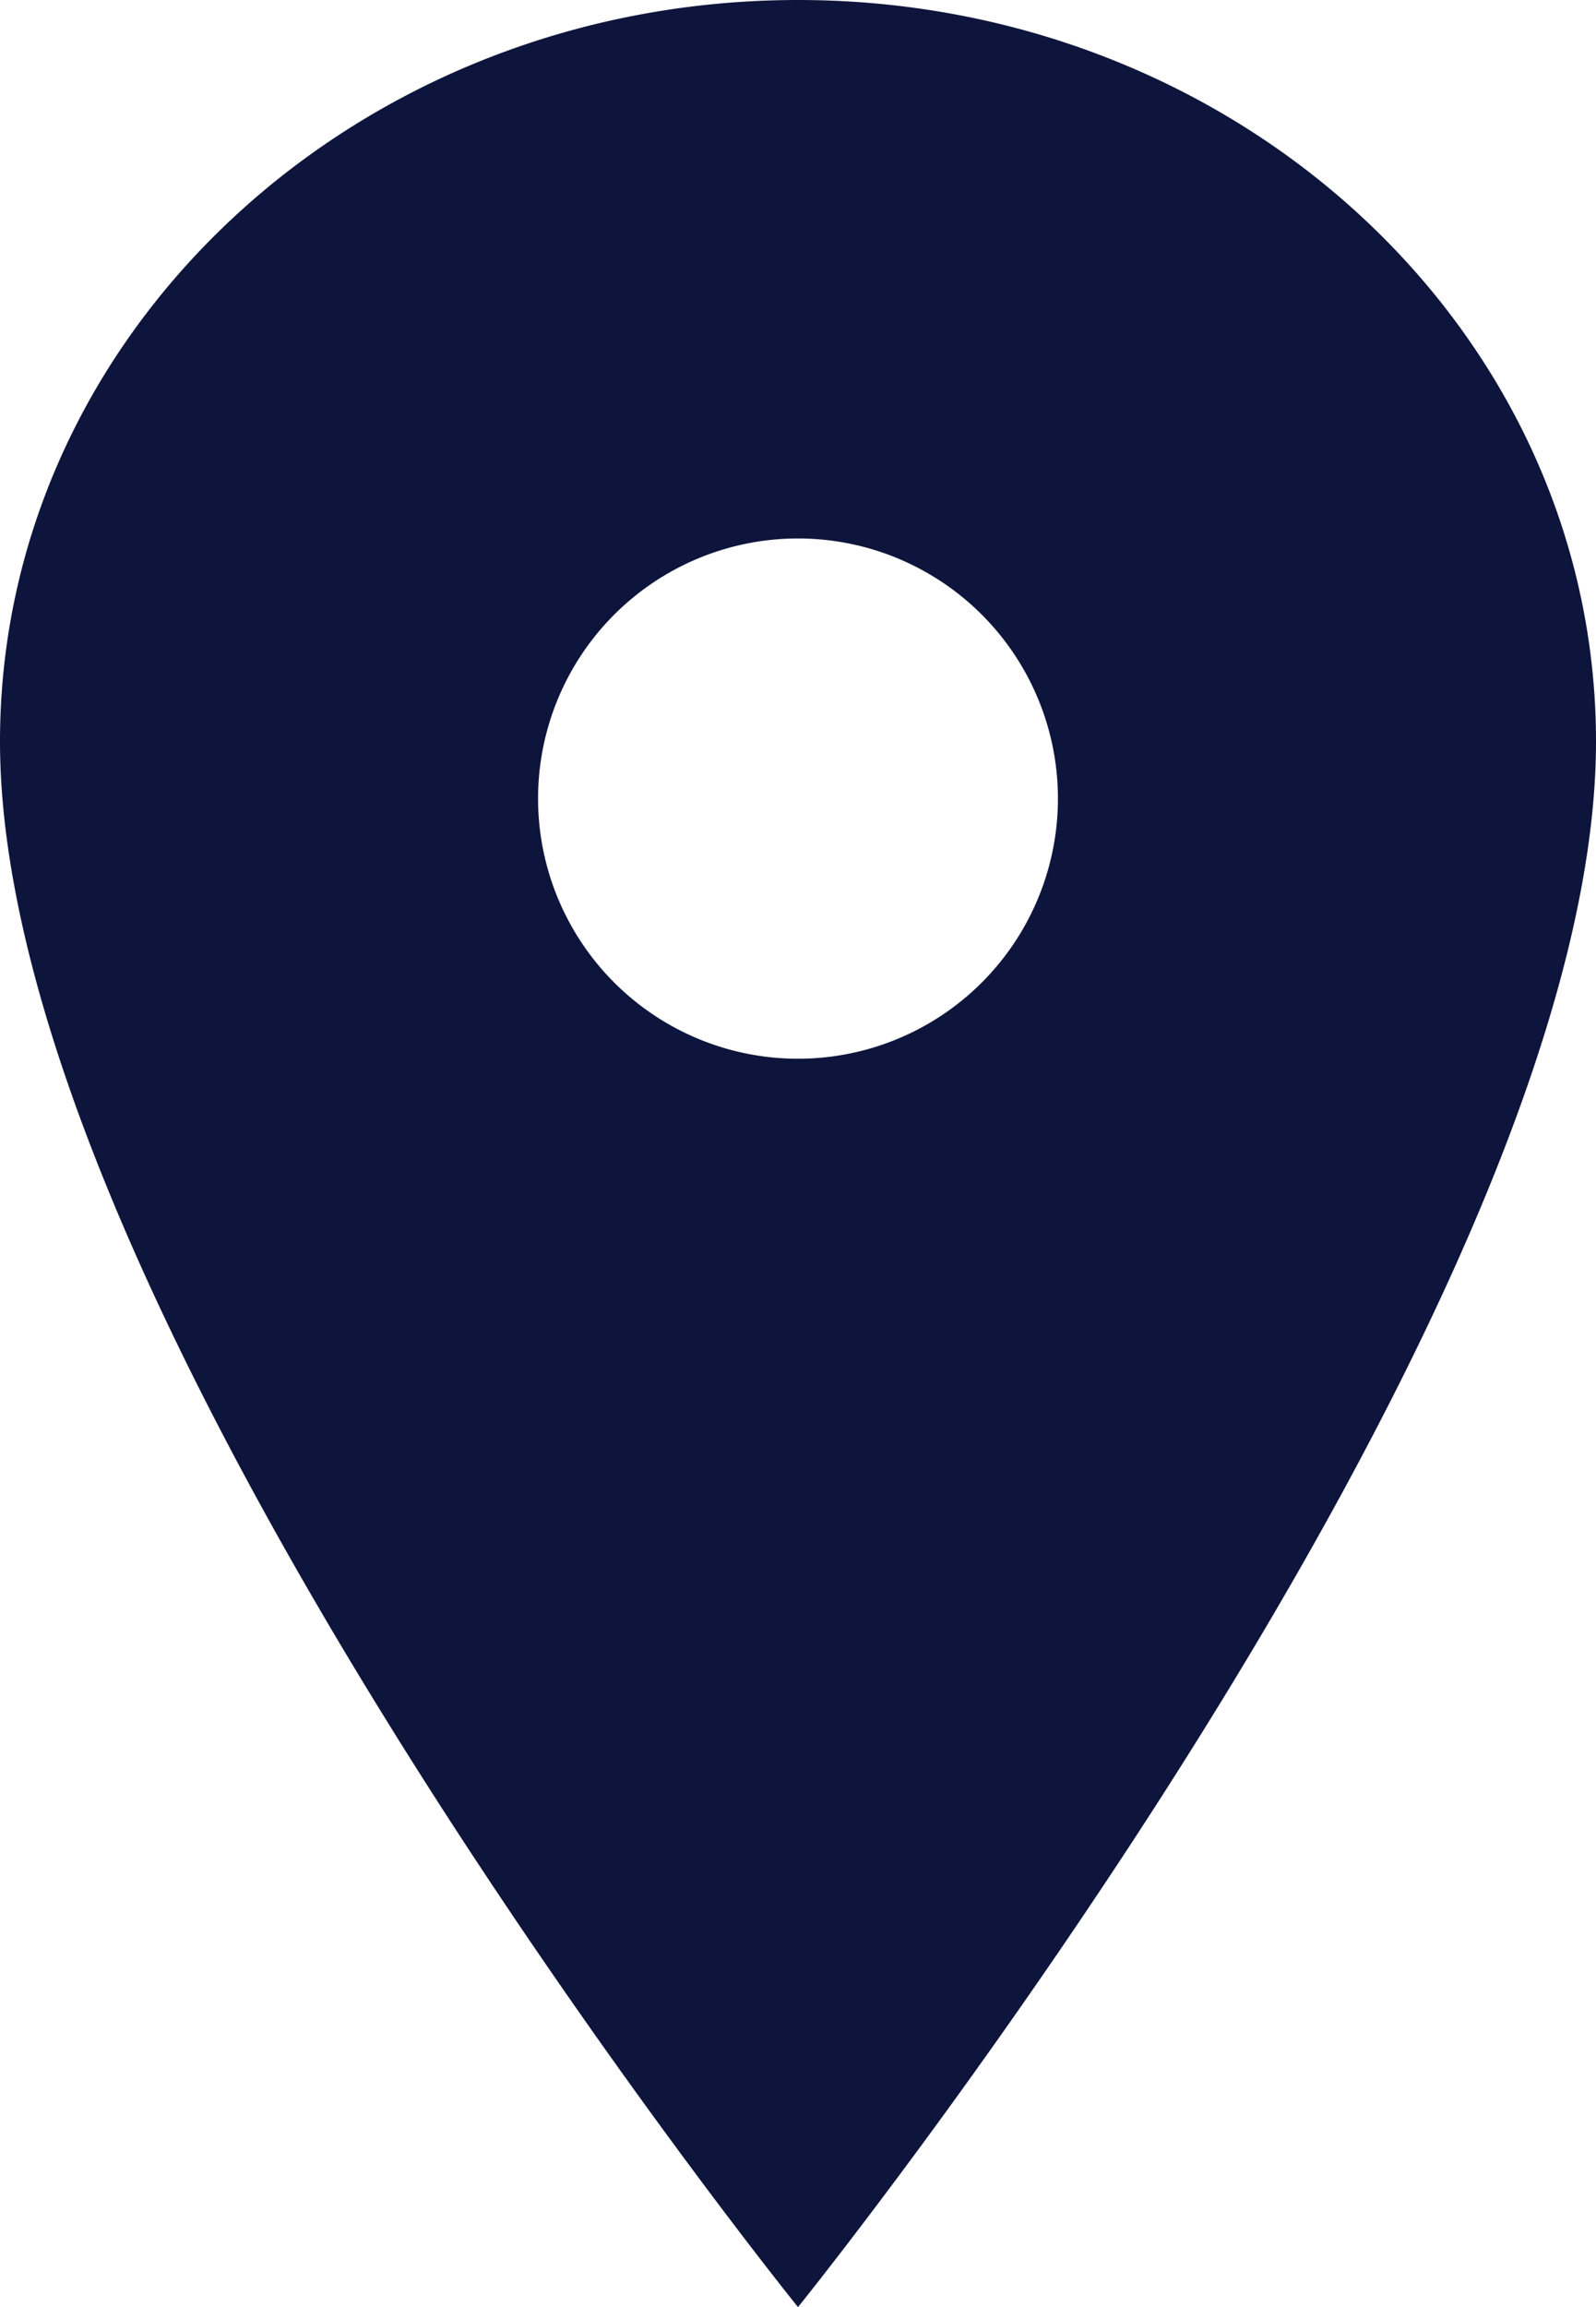 <svg xmlns="http://www.w3.org/2000/svg" width="20.692" height="29.889" viewBox="0 0 20.692 29.889">
  <path id="pin-icon-blue" d="M18.221,3.375c-5.712,0-10.346,4.3-10.346,9.606,0,7.472,10.346,20.283,10.346,20.283s10.346-12.81,10.346-20.283C28.567,7.679,23.933,3.375,18.221,3.375Zm0,13.716a3.37,3.37,0,1,1,3.37-3.37A3.37,3.37,0,0,1,18.221,17.091Z" transform="translate(-7.875 -3.375)" fill="#0e153c"/>
</svg>
